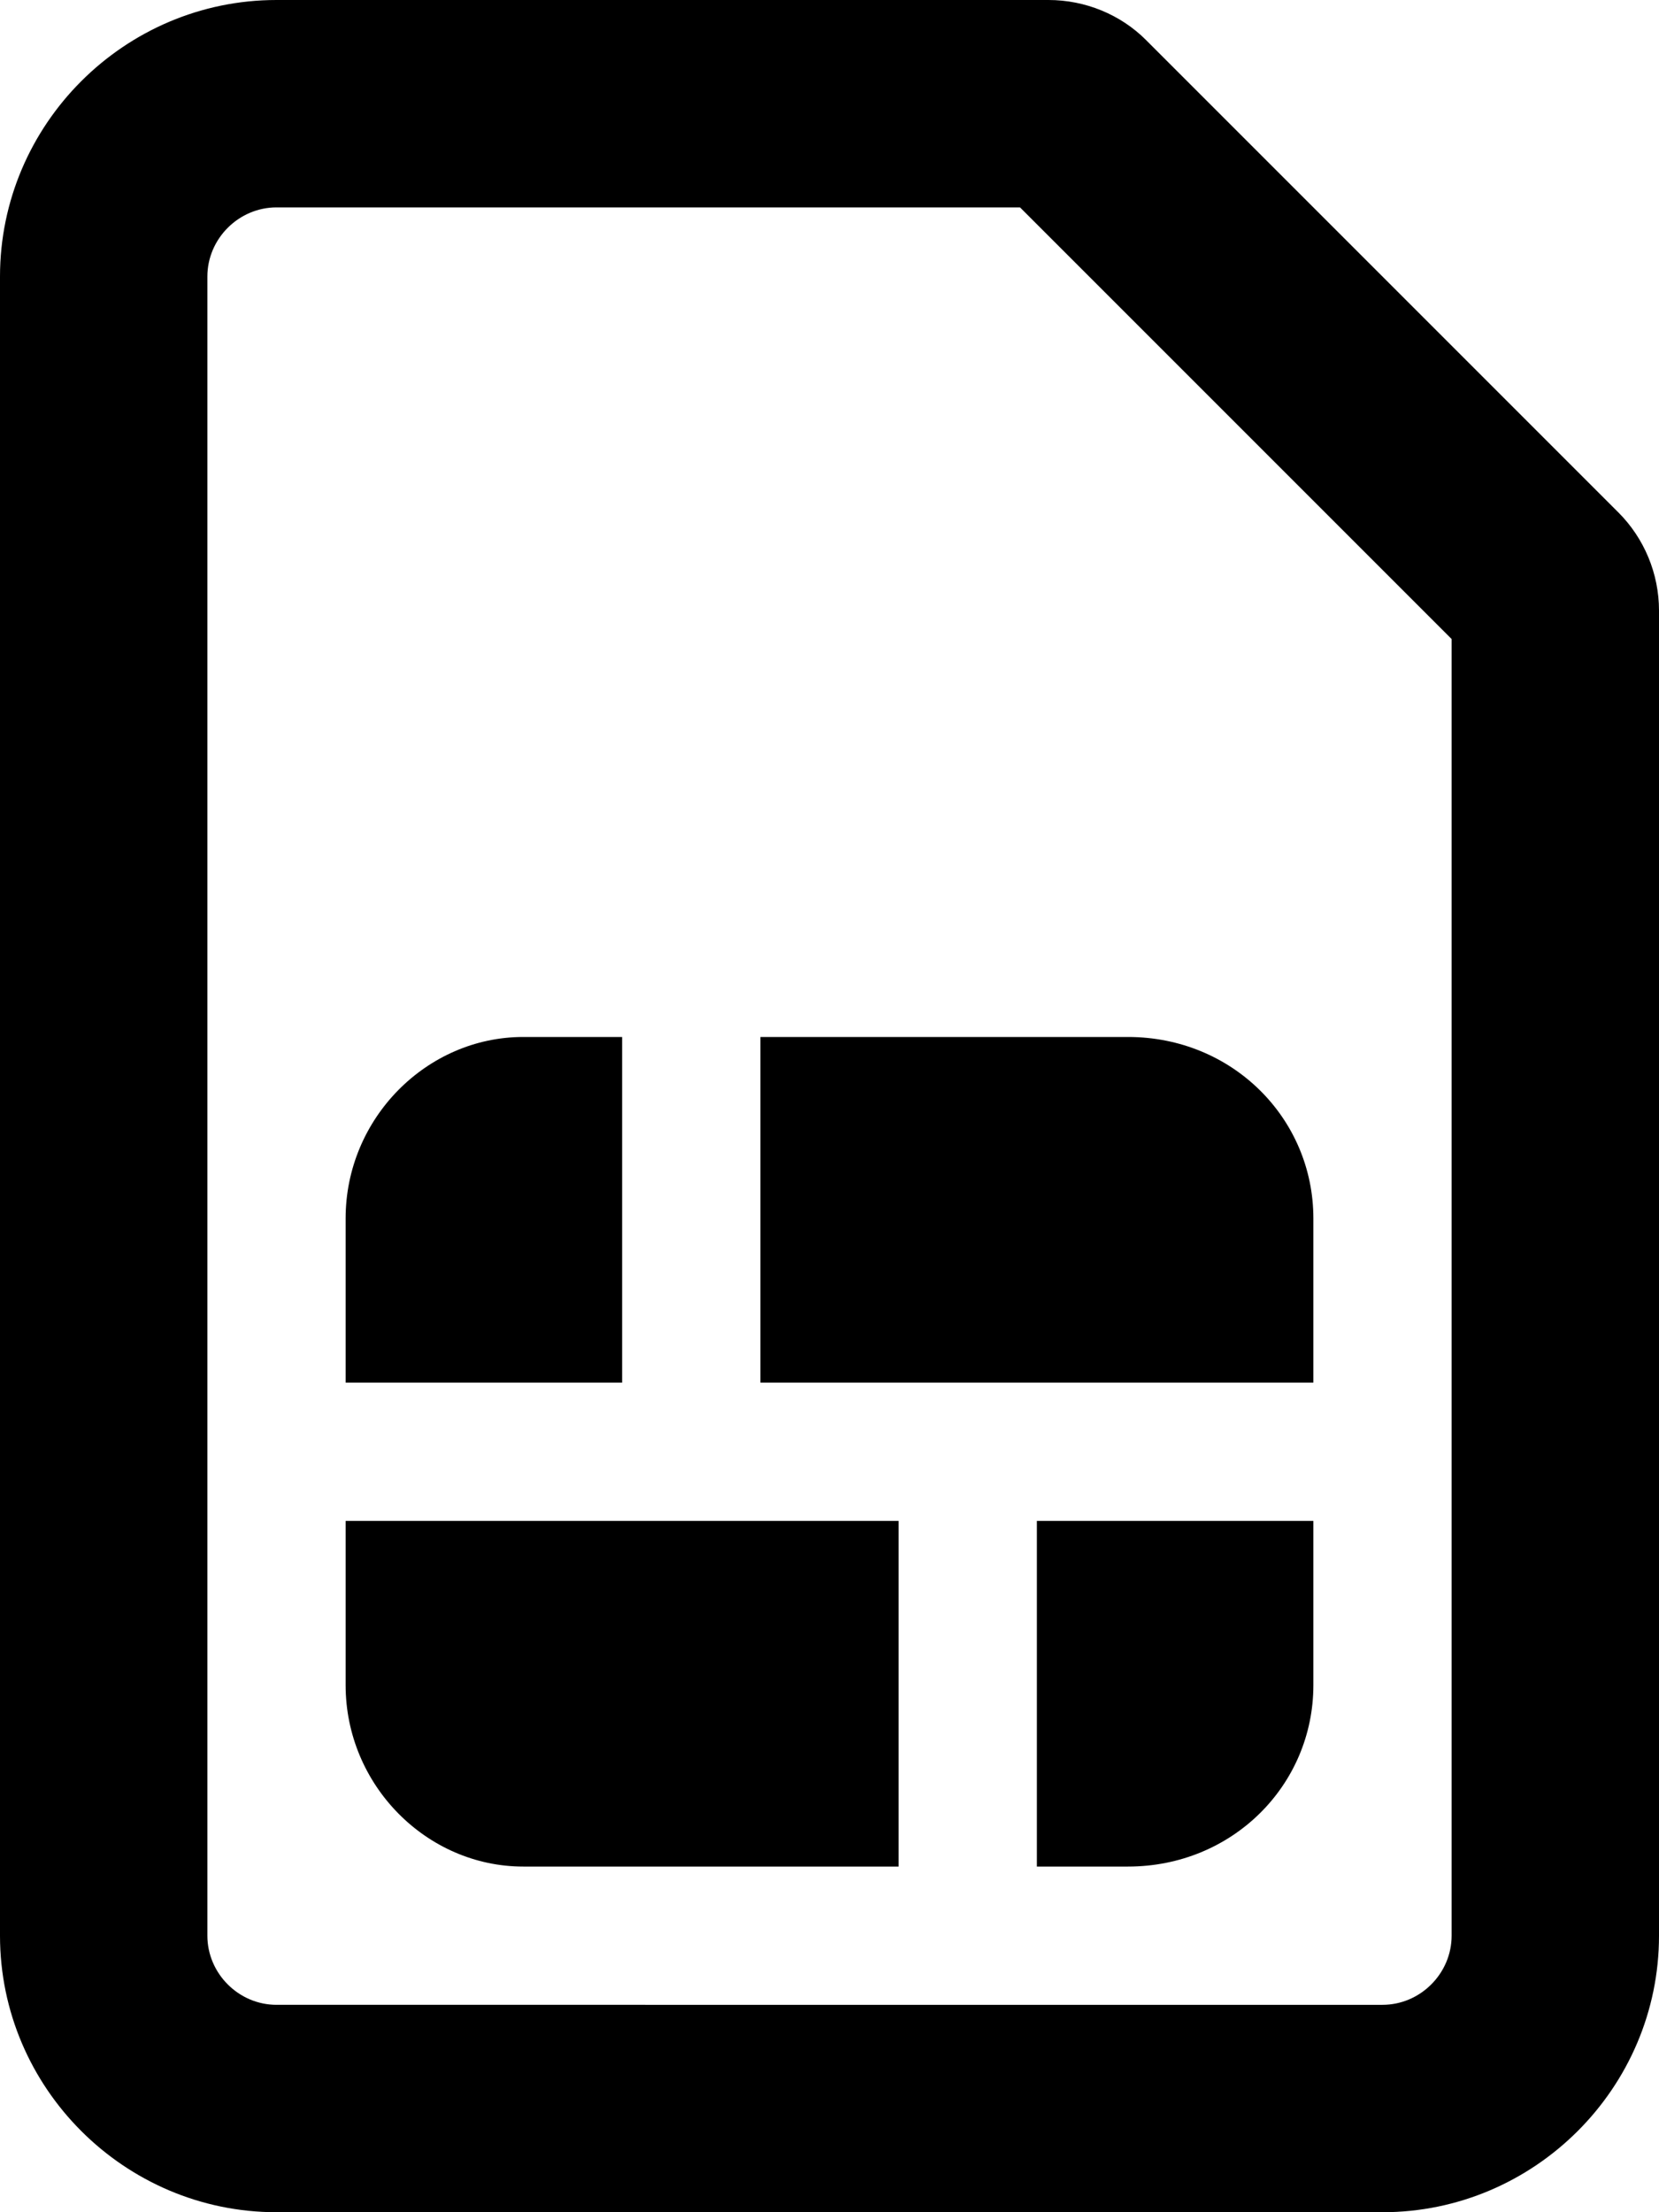 <svg xmlns="http://www.w3.org/2000/svg" viewBox="0 0 384 512"><!--! Font Awesome Pro 6.0.0 by @fontawesome - https://fontawesome.com License - https://fontawesome.com/license (Commercial License) Copyright 2022 Fonticons, Inc. --><path d="M144 240H121.1C98.81 240 80 258.8 80 282V320h64V240zM80 390C80 413.2 98.81 432 121.1 432H208V352h-128V390zM176 320h128V282C304 258.8 285.2 240 261.1 240H176V320zM374.6 118.6l-109.3-109.3C259.4 3.371 251.2 0 242.7 0H64C28.8 0 0 28.8 0 64v384c0 35.2 28.8 64 64 64h256c35.2 0 64-28.8 64-64V141.3C384 132.8 380.6 124.6 374.6 118.6zM336 448c0 8.75-7.25 16-16 16H64c-8.75 0-16-7.25-16-16V64c0-8.75 7.25-16 16-16h172.1L336 147.9V448zM240 432h21.1C285.2 432 304 413.2 304 390V352h-64V432z"/></svg>